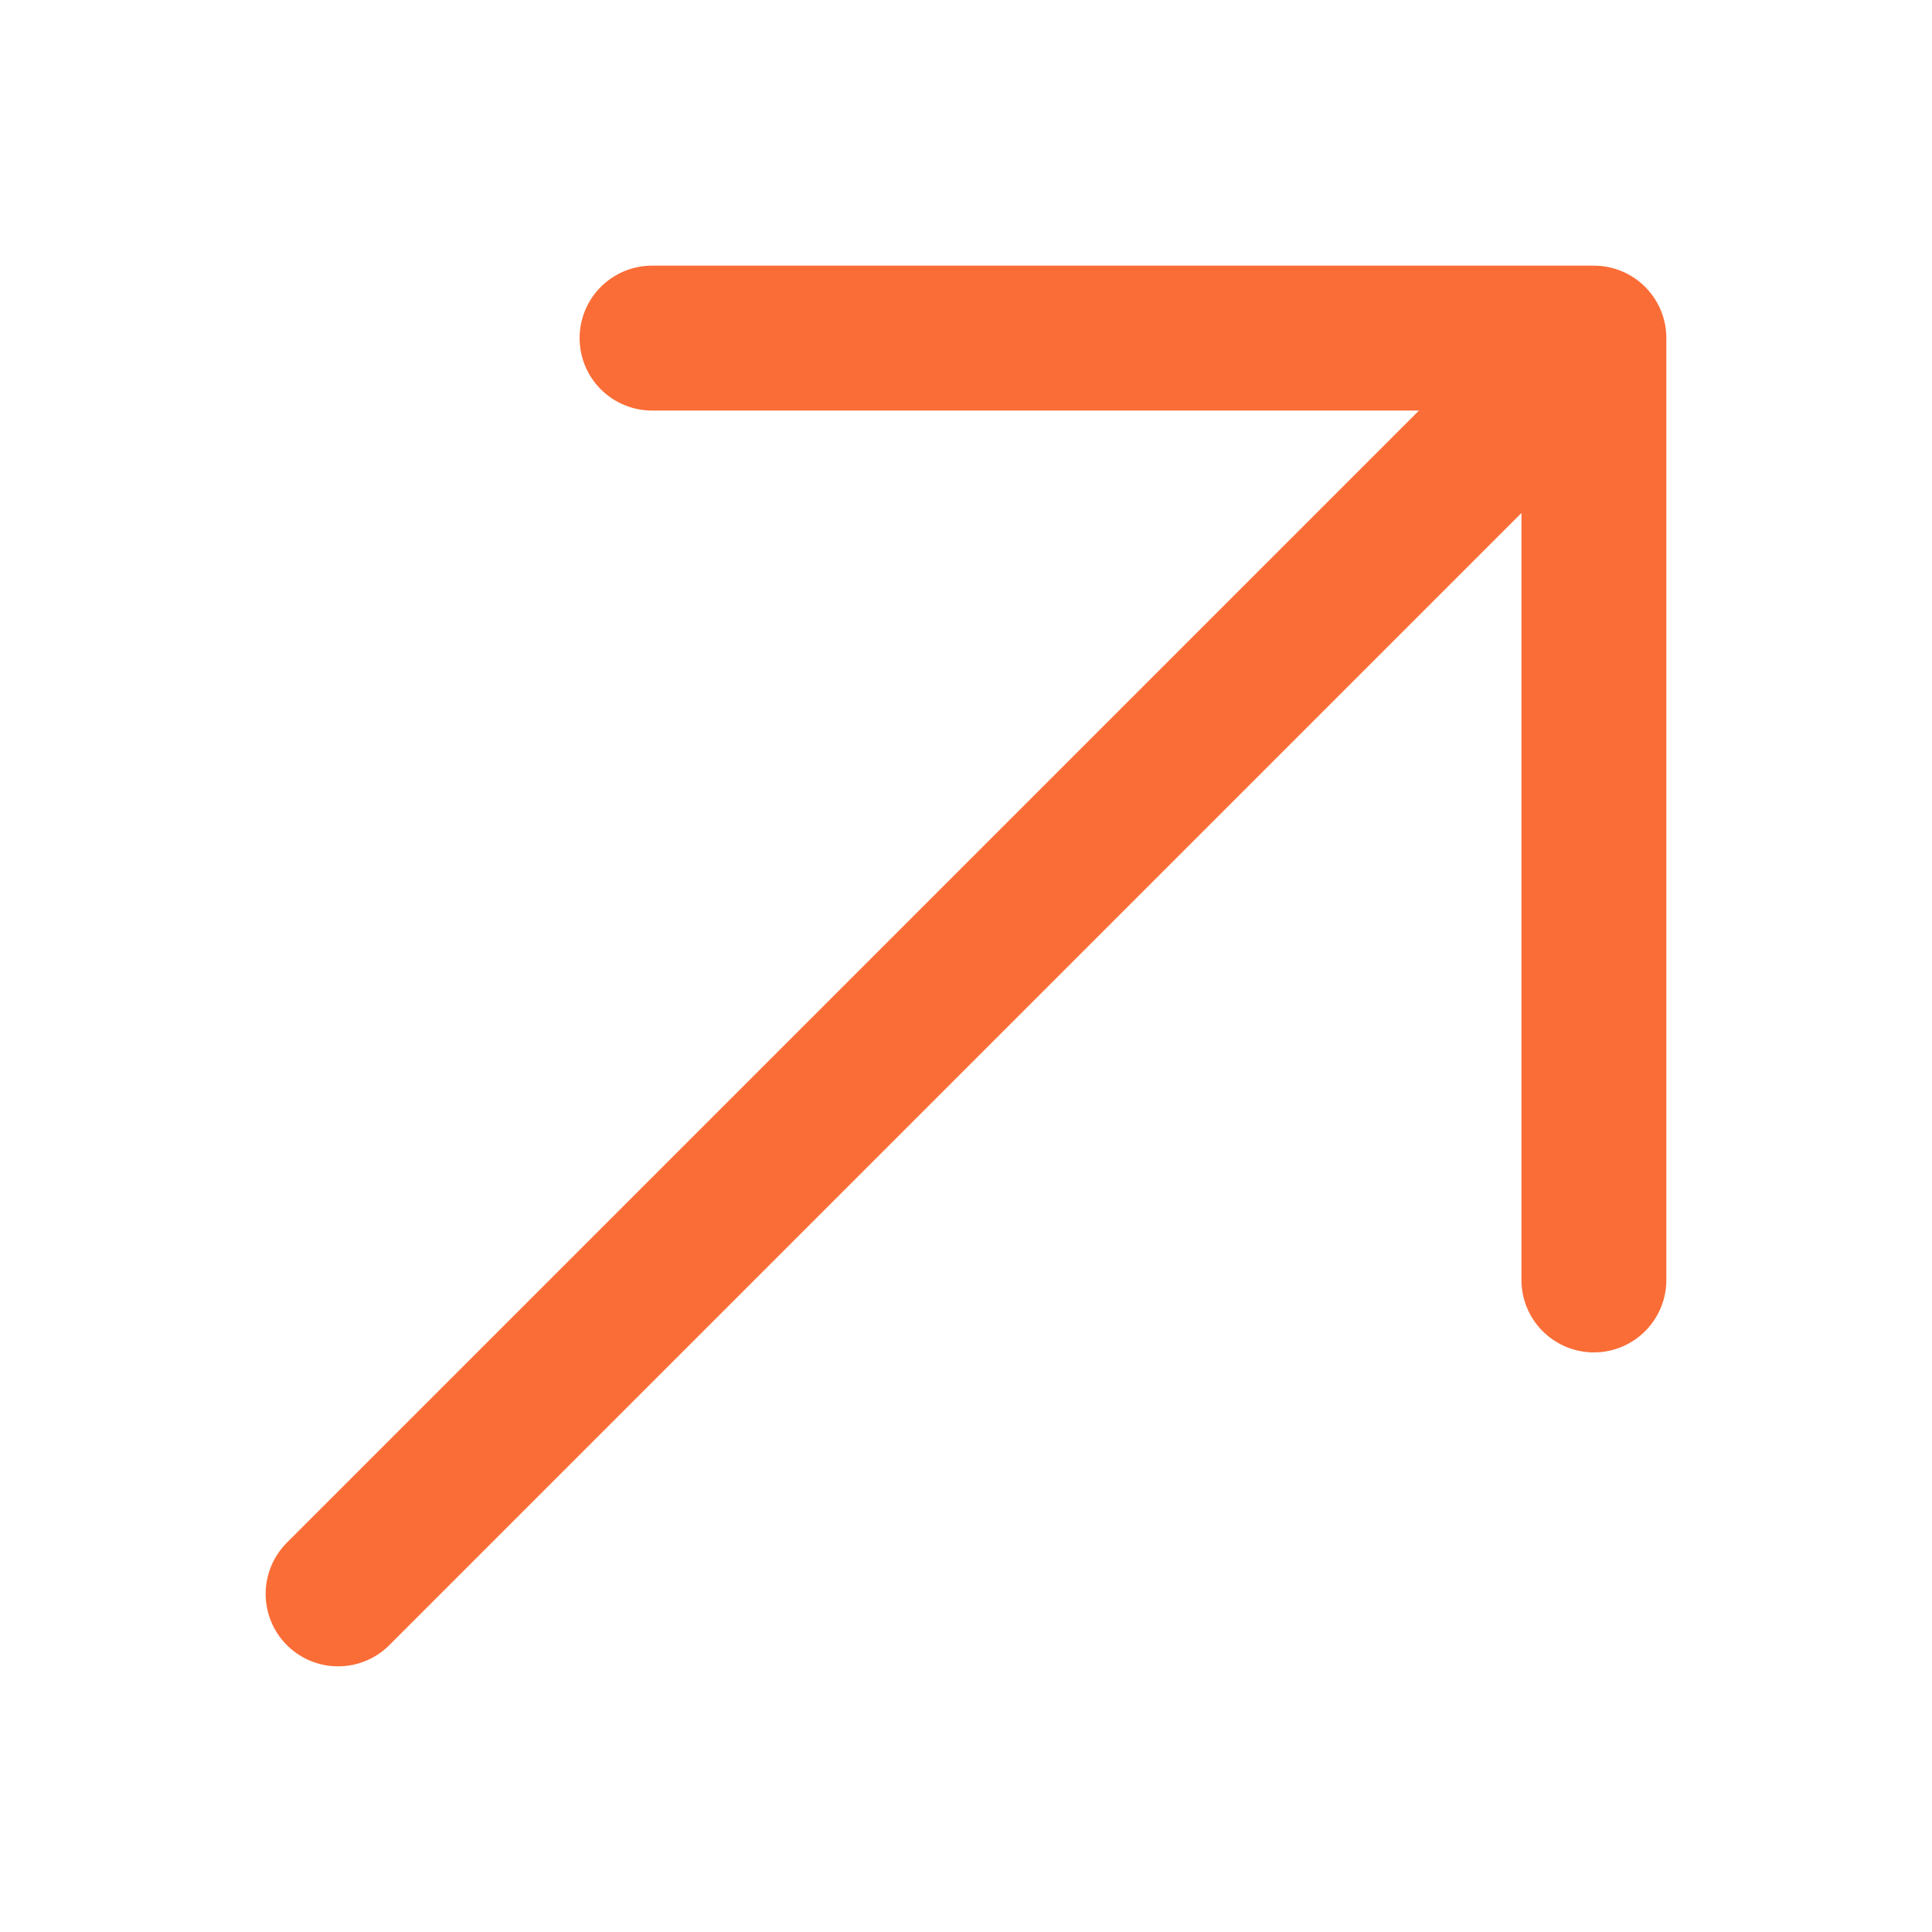 <?xml version="1.0" encoding="utf-8"?>
<svg xmlns="http://www.w3.org/2000/svg" width="20" height="20" viewBox="0 0 20 20">
  <g id="Group_22605" data-name="Group 22605" transform="translate(-285 -982)">
    <rect id="Rectangle_8509" data-name="Rectangle 8509" width="20" height="20" transform="translate(285 982)" fill="none"/>
    <path id="Path_32260" data-name="Path 32260" d="M4.5,17.5l13-13m0,0H7.75m9.75,0v9.75" transform="translate(284 981)" fill="none" stroke="#fb6d37" stroke-linecap="round" stroke-linejoin="round" stroke-width="1.5"/>
  </g>
</svg>
